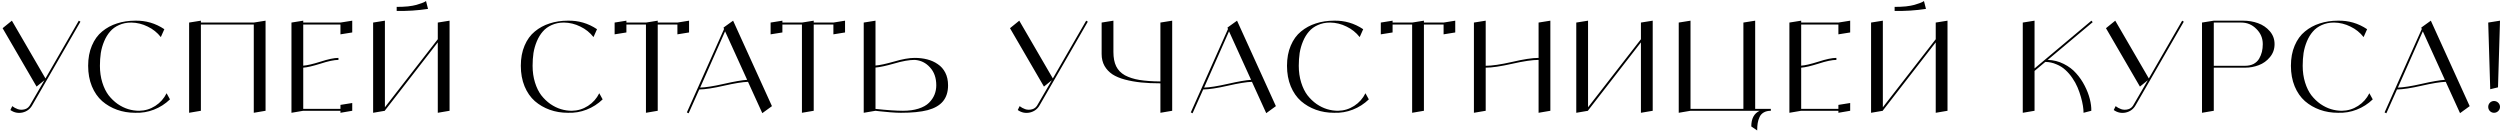 <?xml version="1.0" encoding="UTF-8"?> <svg xmlns="http://www.w3.org/2000/svg" width="798" height="42" viewBox="0 0 798 42" fill="none"> <path d="M25.153 6.6L25.673 6.92L10.313 33.56C9.62 34.813 8.566 35.6 7.153 35.92C5.766 36.213 4.486 35.947 3.313 35.12L3.913 33.88C4.42 34.28 5.006 34.6 5.673 34.84C6.366 35.08 7.113 35.093 7.913 34.88C8.713 34.667 9.326 34.12 9.753 33.24L14.193 25.6L11.673 27.64L0.833 9L3.793 6.6L14.513 25.04L25.153 6.6ZM53.175 29.76L54.255 31.72C52.762 33.16 51.056 34.253 49.136 35C47.215 35.747 45.215 36.08 43.136 36C41.082 36 39.162 35.68 37.376 35.04C35.589 34.4 34.002 33.48 32.615 32.28C31.229 31.053 30.136 29.48 29.335 27.56C28.535 25.613 28.136 23.427 28.136 21C28.136 18.573 28.535 16.427 29.335 14.56C30.136 12.667 31.229 11.16 32.615 10.04C34.002 8.893 35.575 8.04 37.336 7.48C39.122 6.893 41.056 6.6 43.136 6.6C46.522 6.52 49.629 7.427 52.456 9.32L51.336 11.84C50.215 10.4 48.816 9.28 47.136 8.48C45.482 7.653 43.736 7.227 41.895 7.2C40.456 7.2 39.149 7.467 37.975 8C36.829 8.507 35.882 9.2 35.136 10.08C34.389 10.933 33.762 11.96 33.255 13.16C32.749 14.36 32.389 15.613 32.175 16.92C31.989 18.2 31.895 19.56 31.895 21C31.895 22.92 32.149 24.693 32.656 26.32C33.162 27.947 33.829 29.307 34.656 30.4C35.509 31.493 36.482 32.427 37.575 33.2C38.669 33.947 39.789 34.493 40.935 34.84C42.082 35.187 43.242 35.36 44.416 35.36C46.282 35.333 48.002 34.813 49.575 33.8C51.149 32.787 52.349 31.44 53.175 29.76ZM81.006 7.2L84.766 6.6V35.36L81.006 36V7.84H64.126V35.36L60.366 36V7.2L64.126 6.6V7.2H81.006ZM108.674 7.2L112.434 6.6V10.36L108.674 10.96V7.84H96.794V20.96C98.021 20.88 99.861 20.453 102.314 19.68C104.768 18.88 106.674 18.48 108.034 18.48V19.12C106.674 19.12 104.768 19.52 102.314 20.32C99.861 21.093 98.021 21.52 96.794 21.6V34.76H108.674V33.48L112.434 32.88V35.36L108.674 36V35.36H96.794L93.034 36V7.2L96.794 6.6V7.2H108.674ZM135.982 0.32L136.622 2.84C133.289 3.347 129.956 3.56 126.622 3.48V2.2C127.902 2.2 129.102 2.147 130.222 2.04C131.342 1.907 132.236 1.747 132.902 1.56C133.569 1.373 134.142 1.187 134.622 1C135.129 0.813 135.489 0.653 135.702 0.52L135.982 0.32ZM139.742 7.2L143.502 6.6V35.36L139.742 36V13.52L122.862 35.28V35.36L119.102 36V7.2L122.862 6.6V34.24L139.742 12.52V7.2ZM191.285 29.76L192.365 31.72C190.872 33.16 189.165 34.253 187.245 35C185.325 35.747 183.325 36.08 181.245 36C179.192 36 177.272 35.68 175.485 35.04C173.698 34.4 172.112 33.48 170.725 32.28C169.338 31.053 168.245 29.48 167.445 27.56C166.645 25.613 166.245 23.427 166.245 21C166.245 18.573 166.645 16.427 167.445 14.56C168.245 12.667 169.338 11.16 170.725 10.04C172.112 8.893 173.685 8.04 175.445 7.48C177.232 6.893 179.165 6.6 181.245 6.6C184.632 6.52 187.738 7.427 190.565 9.32L189.445 11.84C188.325 10.4 186.925 9.28 185.245 8.48C183.592 7.653 181.845 7.227 180.005 7.2C178.565 7.2 177.258 7.467 176.085 8C174.938 8.507 173.992 9.2 173.245 10.08C172.498 10.933 171.872 11.96 171.365 13.16C170.858 14.36 170.498 15.613 170.285 16.92C170.098 18.2 170.005 19.56 170.005 21C170.005 22.92 170.258 24.693 170.765 26.32C171.272 27.947 171.938 29.307 172.765 30.4C173.618 31.493 174.592 32.427 175.685 33.2C176.778 33.947 177.898 34.493 179.045 34.84C180.192 35.187 181.352 35.36 182.525 35.36C184.392 35.333 186.112 34.813 187.685 33.8C189.258 32.787 190.458 31.44 191.285 29.76ZM216.228 7.2L219.948 6.6V10.36L216.228 10.96V7.84H209.948V35.36L206.188 36V7.84H199.948V10.36L196.188 10.96V7.2L199.948 6.6V7.2H206.188L209.948 6.6V7.2H216.228ZM243.327 36.12L238.767 26.12C237.033 26.173 234.473 26.587 231.087 27.36C227.7 28.133 225.073 28.533 223.207 28.56L219.807 36.16L219.247 35.88L231.127 9.24L230.927 8.84L231.447 8.44L234.007 6.6L246.407 33.88L243.327 36.12ZM223.487 27.96C225.273 27.907 227.807 27.507 231.087 26.76C234.367 26.013 236.833 25.587 238.487 25.48L231.447 10L223.487 27.96ZM266.019 7.2L269.739 6.6V10.36L266.019 10.96V7.84H259.739V35.36L255.979 36V7.84H249.739V10.36L245.979 10.96V7.2L249.739 6.6V7.2H255.979L259.739 6.6V7.2H266.019ZM291.98 18.48C293.42 18.48 294.753 18.64 295.98 18.96C297.233 19.28 298.353 19.787 299.34 20.48C300.353 21.147 301.153 22.053 301.74 23.2C302.327 24.347 302.62 25.693 302.62 27.24C302.62 29.347 302.073 31.053 300.98 32.36C299.913 33.64 298.287 34.573 296.1 35.16C293.94 35.72 291.1 36 287.58 36C286.647 36 285.5 35.947 284.14 35.84C282.78 35.733 281.66 35.627 280.78 35.52L279.46 35.36L275.7 36V7.2L279.46 6.6V20.92C280.82 20.813 282.807 20.387 285.42 19.64C288.033 18.867 290.22 18.48 291.98 18.48ZM288.22 35.36C290.113 35.36 291.767 35.133 293.18 34.68C294.62 34.227 295.74 33.6 296.54 32.8C297.34 32 297.927 31.133 298.3 30.2C298.673 29.267 298.86 28.28 298.86 27.24C298.86 24.867 298.193 22.96 296.86 21.52C295.553 20.053 293.927 19.253 291.98 19.12C290.22 19.12 288.033 19.507 285.42 20.28C282.807 21.027 280.82 21.453 279.46 21.56V34.76C283.167 35.16 286.087 35.36 288.22 35.36ZM346.709 6.6L347.229 6.92L331.869 33.56C331.176 34.813 330.123 35.6 328.709 35.92C327.323 36.213 326.043 35.947 324.869 35.12L325.469 33.88C325.976 34.28 326.563 34.6 327.229 34.84C327.923 35.08 328.669 35.093 329.469 34.88C330.269 34.667 330.883 34.12 331.309 33.24L335.749 25.6L333.229 27.64L322.389 9L325.349 6.6L336.069 25.04L346.709 6.6ZM370.402 7.2L374.162 6.6V35.36L370.402 36V26.6C368.109 26.6 366.055 26.507 364.242 26.32C362.429 26.133 360.709 25.827 359.082 25.4C357.482 24.973 356.149 24.413 355.082 23.72C354.015 23 353.175 22.107 352.562 21.04C351.949 19.947 351.642 18.68 351.642 17.24V7.2L355.402 6.6V16.6C355.402 18.44 355.695 19.96 356.282 21.16C356.869 22.36 357.802 23.32 359.082 24.04C360.389 24.733 361.935 25.227 363.722 25.52C365.509 25.813 367.735 25.973 370.402 26V7.2ZM404.183 36.12L399.623 26.12C397.89 26.173 395.33 26.587 391.943 27.36C388.556 28.133 385.93 28.533 384.063 28.56L380.663 36.16L380.103 35.88L391.983 9.24L391.783 8.84L392.303 8.44L394.863 6.6L407.263 33.88L404.183 36.12ZM384.343 27.96C386.13 27.907 388.663 27.507 391.943 26.76C395.223 26.013 397.69 25.587 399.343 25.48L392.303 10L384.343 27.96ZM435.85 29.76L436.93 31.72C435.437 33.16 433.73 34.253 431.81 35C429.89 35.747 427.89 36.08 425.81 36C423.757 36 421.837 35.68 420.05 35.04C418.264 34.4 416.677 33.48 415.29 32.28C413.904 31.053 412.81 29.48 412.01 27.56C411.21 25.613 410.81 23.427 410.81 21C410.81 18.573 411.21 16.427 412.01 14.56C412.81 12.667 413.904 11.16 415.29 10.04C416.677 8.893 418.25 8.04 420.01 7.48C421.797 6.893 423.73 6.6 425.81 6.6C429.197 6.52 432.304 7.427 435.13 9.32L434.01 11.84C432.89 10.4 431.49 9.28 429.81 8.48C428.157 7.653 426.41 7.227 424.57 7.2C423.13 7.2 421.824 7.467 420.65 8C419.504 8.507 418.557 9.2 417.81 10.08C417.064 10.933 416.437 11.96 415.93 13.16C415.424 14.36 415.064 15.613 414.85 16.92C414.664 18.2 414.57 19.56 414.57 21C414.57 22.92 414.824 24.693 415.33 26.32C415.837 27.947 416.504 29.307 417.33 30.4C418.184 31.493 419.157 32.427 420.25 33.2C421.344 33.947 422.464 34.493 423.61 34.84C424.757 35.187 425.917 35.36 427.09 35.36C428.957 35.333 430.677 34.813 432.25 33.8C433.824 32.787 435.024 31.44 435.85 29.76ZM460.794 7.2L464.514 6.6V10.36L460.794 10.96V7.84H454.514V35.36L450.754 36V7.84H444.514V10.36L440.754 10.96V7.2L444.514 6.6V7.2H450.754L454.514 6.6V7.2H460.794ZM491.115 7.2L494.875 6.6V35.36L491.115 36V19.12C489.141 19.12 486.328 19.533 482.675 20.36C479.021 21.187 476.208 21.6 474.235 21.6V35.36L470.475 36V7.2L474.235 6.6V21C476.208 21 479.021 20.587 482.675 19.76C486.328 18.907 489.141 18.48 491.115 18.48V7.2ZM523.785 7.2L527.545 6.6V35.36L523.785 36V13.52L506.905 35.28V35.36L503.145 36V7.2L506.905 6.6V34.24L523.785 12.52V7.2ZM560.252 34.76H565.252V35.36C564.372 35.36 563.626 35.533 563.012 35.88C562.399 36.227 561.946 36.72 561.652 37.36C561.359 38 561.159 38.653 561.052 39.32C560.946 39.987 560.892 40.76 560.892 41.64L559.012 40.36C559.012 37.853 559.906 36.187 561.692 35.36H539.612L535.852 36V7.2L539.612 6.6V34.76H556.492V7.2L560.252 6.6V34.76ZM586.816 7.2L590.576 6.6V10.36L586.816 10.96V7.84H574.936V20.96C576.163 20.88 578.003 20.453 580.456 19.68C582.91 18.88 584.816 18.48 586.176 18.48V19.12C584.816 19.12 582.91 19.52 580.456 20.32C578.003 21.093 576.163 21.52 574.936 21.6V34.76H586.816V33.48L590.576 32.88V35.36L586.816 36V35.36H574.936L571.176 36V7.2L574.936 6.6V7.2H586.816ZM614.125 0.32L614.765 2.84C611.431 3.347 608.098 3.56 604.765 3.48V2.2C606.045 2.2 607.245 2.147 608.365 2.04C609.485 1.907 610.378 1.747 611.045 1.56C611.711 1.373 612.285 1.187 612.765 1C613.271 0.813 613.631 0.653 613.845 0.52L614.125 0.32ZM617.885 7.2L621.645 6.6V35.36L617.885 36V13.52L601.005 35.28V35.36L597.245 36V7.2L601.005 6.6V34.24L617.885 12.52V7.2ZM653.627 19.12C655.467 19.173 657.174 19.6 658.747 20.4C660.347 21.2 661.667 22.2 662.707 23.4C663.774 24.573 664.68 25.893 665.427 27.36C666.174 28.8 666.72 30.213 667.067 31.6C667.414 32.96 667.574 34.213 667.547 35.36L665.067 36C665.067 35.333 665 34.587 664.867 33.76C664.734 32.907 664.52 31.973 664.227 30.96C663.934 29.92 663.574 28.893 663.147 27.88C662.72 26.867 662.174 25.88 661.507 24.92C660.84 23.933 660.094 23.067 659.267 22.32C658.467 21.573 657.507 20.973 656.387 20.52C655.294 20.04 654.12 19.787 652.867 19.76L649.427 22.64V35.36L645.667 36V7.2L649.427 6.6V21.84L667.587 6.6L667.987 7.08L653.627 19.12ZM696.547 6.6L697.067 6.92L681.707 33.56C681.013 34.813 679.96 35.6 678.547 35.92C677.16 36.213 675.88 35.947 674.707 35.12L675.307 33.88C675.813 34.28 676.4 34.6 677.067 34.84C677.76 35.08 678.507 35.093 679.307 34.88C680.107 34.667 680.72 34.12 681.147 33.24L685.587 25.6L683.067 27.64L672.227 9L675.187 6.6L685.907 25.04L696.547 6.6ZM716 6.6C717.706 6.6 719.293 6.867 720.76 7.4C722.253 7.933 723.506 8.787 724.52 9.96C725.533 11.133 726.04 12.507 726.04 14.08C726.04 15.68 725.546 17.067 724.56 18.24C723.6 19.413 722.413 20.267 721 20.8C719.613 21.333 718.16 21.6 716.64 21.6H706.64V35.36L702.88 36V7.2L706.64 6.6H716ZM716.64 21C717.68 21 718.586 20.8 719.36 20.4C720.133 19.973 720.72 19.413 721.12 18.72C721.52 18.027 721.813 17.307 722 16.56C722.186 15.787 722.28 14.96 722.28 14.08C722.28 12.187 721.6 10.573 720.24 9.24C718.906 7.88 717.293 7.2 715.4 7.2H706.64V21H716.64ZM756.3 29.76L757.38 31.72C755.887 33.16 754.18 34.253 752.26 35C750.34 35.747 748.34 36.08 746.26 36C744.207 36 742.287 35.68 740.5 35.04C738.714 34.4 737.127 33.48 735.74 32.28C734.354 31.053 733.26 29.48 732.46 27.56C731.66 25.613 731.26 23.427 731.26 21C731.26 18.573 731.66 16.427 732.46 14.56C733.26 12.667 734.354 11.16 735.74 10.04C737.127 8.893 738.7 8.04 740.46 7.48C742.247 6.893 744.18 6.6 746.26 6.6C749.647 6.52 752.754 7.427 755.58 9.32L754.46 11.84C753.34 10.4 751.94 9.28 750.26 8.48C748.607 7.653 746.86 7.227 745.02 7.2C743.58 7.2 742.274 7.467 741.1 8C739.954 8.507 739.007 9.2 738.26 10.08C737.514 10.933 736.887 11.96 736.38 13.16C735.874 14.36 735.514 15.613 735.3 16.92C735.114 18.2 735.02 19.56 735.02 21C735.02 22.92 735.274 24.693 735.78 26.32C736.287 27.947 736.954 29.307 737.78 30.4C738.634 31.493 739.607 32.427 740.7 33.2C741.794 33.947 742.914 34.493 744.06 34.84C745.207 35.187 746.367 35.36 747.54 35.36C749.407 35.333 751.127 34.813 752.7 33.8C754.274 32.787 755.474 31.44 756.3 29.76ZM785.244 36.12L780.684 26.12C778.951 26.173 776.391 26.587 773.004 27.36C769.617 28.133 766.991 28.533 765.124 28.56L761.724 36.16L761.164 35.88L773.044 9.24L772.844 8.84L773.364 8.44L775.924 6.6L788.324 33.88L785.244 36.12ZM765.404 27.96C767.191 27.907 769.724 27.507 773.004 26.76C776.284 26.013 778.751 25.587 780.404 25.48L773.364 10L765.404 27.96ZM797.441 35.44C797.068 35.813 796.615 36 796.081 36C795.575 36 795.135 35.813 794.761 35.44C794.415 35.067 794.241 34.627 794.241 34.12C794.241 33.613 794.415 33.173 794.761 32.8C795.135 32.427 795.575 32.24 796.081 32.24C796.615 32.24 797.068 32.427 797.441 32.8C797.815 33.173 798.001 33.613 798.001 34.12C798.001 34.627 797.815 35.067 797.441 35.44ZM797.361 27.88L794.881 28.48L794.241 7.2L798.001 6.6L797.361 27.88Z" fill="black"></path> </svg> 